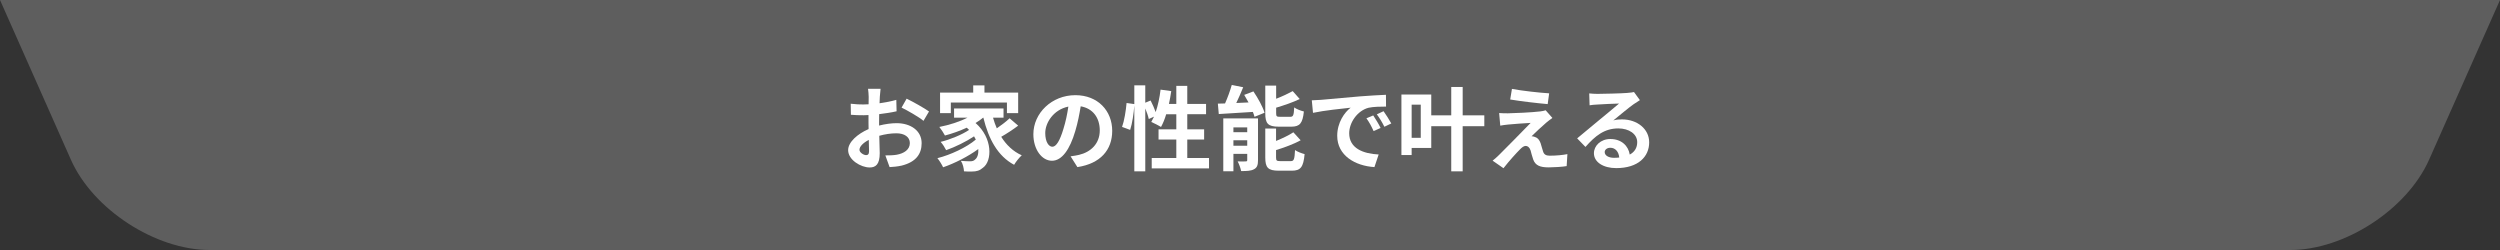 <?xml version="1.0" encoding="UTF-8"?><svg xmlns="http://www.w3.org/2000/svg" viewBox="0 0 760 76"><rect x="0" y="0" width="760" height="76" fill="#333333" stroke="none"/><g id="a"/><g id="b"><g id="c"><path d="M0,0L21.57,48.581c6.696,15.08,25.674,27.419,42.174,27.419H696.256c16.5,0,35.478-12.339,42.174-27.419L760,0" style="fill:#5e5e5e;"/></g><g id="d"><g><path d="M267.243,38.171c1.876-.476,3.78-.728,5.32-.728,4.256,0,7.616,2.268,7.616,6.076,0,3.276-1.708,5.74-6.104,6.832-1.288,.28-2.548,.392-3.64,.448l-1.288-3.556c1.26,0,2.437-.028,3.416-.196,2.24-.392,4.032-1.54,4.032-3.556,0-1.876-1.68-2.968-4.088-2.968-1.708,0-3.5,.28-5.208,.756,.056,2.212,.14,4.34,.14,5.292,0,3.444-1.26,4.34-3.052,4.34-2.716,0-6.552-2.324-6.552-5.264,0-2.436,2.828-4.928,6.216-6.412-.028-.644-.028-1.288-.028-1.932v-2.324c-.532,.028-1.036,.056-1.483,.056-1.261,0-2.66-.028-3.864-.14l-.057-3.36c1.624,.196,2.828,.224,3.837,.224,.504,0,1.035-.028,1.596-.056,.028-.98,.028-1.792,.028-2.268,0-.588-.112-1.932-.196-2.436h3.808c-.056,.504-.168,1.708-.224,2.408-.028,.616-.057,1.288-.084,1.988,1.819-.252,3.64-.616,5.096-1.036l.084,3.472c-1.568,.364-3.472,.644-5.292,.868-.028,.84-.028,1.68-.028,2.492v.98Zm-3.052,7.784c0-.7-.027-1.96-.084-3.416-1.708,.868-2.828,2.016-2.828,2.996,0,.84,1.288,1.624,2.017,1.624,.504,0,.896-.252,.896-1.204Zm11.424-15.96c2.128,1.036,5.349,2.856,6.805,3.892l-1.681,2.856c-1.315-1.148-4.928-3.192-6.664-4.032l1.54-2.716Z" style="fill:#fff;"/><path d="M309.523,38.199c-1.596,1.204-3.528,2.464-5.152,3.388,1.54,2.464,3.612,4.452,6.244,5.628-.728,.644-1.792,1.96-2.324,2.884-4.983-2.66-7.756-7.812-9.352-14.336h-.056c-.7,.588-1.484,1.12-2.324,1.624,5.292,4.592,5.067,11.564,2.296,13.58-1.036,.896-1.96,1.176-3.416,1.176-.7,.028-1.568,0-2.38-.056-.057-.924-.336-2.268-.952-3.192,1.064,.084,1.96,.14,2.688,.14,.7,0,1.232-.084,1.681-.588,.644-.504,1.036-1.652,.924-3.136-3.052,2.24-7.196,4.34-10.696,5.544-.392-.84-1.12-2.044-1.735-2.772,4.031-1.008,8.903-3.304,11.676-5.656-.168-.336-.336-.672-.532-.98-2.38,1.596-5.824,3.276-8.484,4.2-.363-.728-1.063-1.876-1.68-2.52,2.828-.672,6.552-2.212,8.652-3.64-.225-.224-.448-.448-.7-.672-2.128,.98-4.424,1.792-6.636,2.38-.336-.644-1.176-1.96-1.708-2.604,2.996-.588,6.104-1.568,8.567-2.828h-4.088v-2.8h15.036v2.8h-3.192c.309,1.12,.7,2.212,1.148,3.248,1.4-.952,2.884-2.1,3.892-3.052l2.604,2.24Zm-20.468-3.808h-3.276v-6.244h10.08v-2.184h3.416v2.184h10.248v6.244h-3.416v-3.22h-17.052v3.22Z" style="fill:#fff;"/><path d="M325.455,47.523c1.064-.14,1.849-.28,2.576-.448,3.556-.84,6.3-3.388,6.3-7.42,0-3.836-2.072-6.692-5.796-7.336-.392,2.352-.868,4.928-1.652,7.532-1.651,5.6-4.06,9.016-7.084,9.016-3.052,0-5.655-3.388-5.655-8.064,0-6.384,5.571-11.872,12.768-11.872,6.86,0,11.2,4.788,11.2,10.836,0,5.824-3.584,9.968-10.584,11.032l-2.072-3.276Zm-2.156-8.4c.645-2.044,1.148-4.424,1.484-6.72-4.592,.952-7.028,4.984-7.028,8.036,0,2.8,1.12,4.172,2.156,4.172,1.148,0,2.269-1.736,3.388-5.488Z" style="fill:#fff;"/><path d="M367.54,48.027v3.164h-17.416v-3.164h7.476v-5.6h-5.404v-3.108h5.404v-4.592h-3.08c-.42,1.456-.979,2.8-1.567,3.864-.673-.42-2.185-1.176-2.969-1.512,.28-.504,.561-1.036,.84-1.624l-1.596,.728c-.168-.84-.588-2.072-1.063-3.22v19.124h-3.332v-20.02c-.168,2.352-.616,5.432-1.261,7.42l-2.464-.896c.672-1.848,1.177-4.984,1.372-7.28l2.353,.336v-5.712h3.332v5.292l1.624-.672c.56,1.092,1.147,2.436,1.54,3.528,.699-2.044,1.203-4.452,1.483-6.832l3.248,.448c-.196,1.316-.42,2.632-.7,3.892h2.24v-5.488h3.332v5.488h5.712v3.136h-5.712v4.592h5.124v3.108h-5.124v5.6h6.608Z" style="fill:#fff;"/><path d="M381.036,27.783c1.372,2.016,2.855,4.676,3.388,6.496l-3.052,1.232c-.112-.448-.28-.952-.504-1.484-3.696,.252-7.504,.476-10.36,.644l-.28-3.164c.673,0,1.4-.028,2.185-.056,.784-1.764,1.567-3.92,2.044-5.628l3.472,.7c-.644,1.624-1.399,3.304-2.1,4.788l3.724-.168c-.42-.784-.868-1.568-1.315-2.296l2.8-1.064Zm1.399,20.916c0,1.456-.279,2.268-1.204,2.744-.951,.532-2.239,.56-3.92,.56-.168-.868-.644-2.156-1.063-2.94,.979,.056,2.1,.028,2.464,0,.336,0,.448-.084,.448-.42v-1.876h-4.2v5.292h-3.08v-16.072h10.556v12.712Zm-7.476-9.968v1.456h4.2v-1.456h-4.2Zm4.2,5.572v-1.652h-4.2v1.652h4.2Zm9.548-5.796c-3.276,0-4.061-.98-4.061-4.06v-8.428h3.305v4.004c1.876-.728,3.724-1.596,5.04-2.324l2.128,2.408c-2.101,1.008-4.732,1.904-7.168,2.632v1.652c0,1.008,.168,1.12,1.231,1.12h3.053c.896,0,1.092-.42,1.203-2.856,.673,.504,2.044,1.036,2.94,1.232-.364,3.584-1.232,4.62-3.808,4.62h-3.864Zm3.696,10.472c.951,0,1.147-.532,1.287-3.36,.7,.504,2.044,1.008,2.912,1.232-.363,3.948-1.204,5.04-3.892,5.04h-3.976c-3.276,0-4.089-.952-4.089-4.032v-8.792h3.276v3.78c1.988-.812,3.92-1.736,5.264-2.632l2.212,2.436c-2.155,1.176-4.928,2.184-7.476,2.968v2.24c0,.98,.196,1.12,1.288,1.12h3.192Z" style="fill:#fff;"/><path d="M401.504,30.359c2.324-.196,6.916-.616,11.984-1.064,2.855-.224,5.88-.392,7.84-.476l.027,3.584c-1.483,0-3.863,.028-5.348,.364-3.36,.896-5.852,4.48-5.852,7.756,0,4.564,4.256,6.216,8.96,6.44l-1.288,3.836c-5.824-.364-11.312-3.5-11.312-9.52,0-4.004,2.212-7.14,4.088-8.54-2.407,.252-8.231,.868-11.451,1.568l-.364-3.808c1.12-.028,2.184-.084,2.716-.14Zm18.2,8.54l-2.128,.952c-.7-1.54-1.288-2.632-2.185-3.892l2.072-.868c.672,1.008,1.708,2.688,2.24,3.808Zm3.248-1.372l-2.101,1.008c-.756-1.512-1.399-2.548-2.296-3.78l2.044-.952c.7,.98,1.765,2.632,2.353,3.724Z" style="fill:#fff;"/><path d="M451.231,38.367h-6.58v13.72h-3.472v-13.72h-6.076v6.608h-5.964v2.156h-3.107V28.735h9.071v6.328h6.076v-8.624h3.472v8.624h6.58v3.304Zm-19.319-6.552h-2.772v10.08h2.772v-10.08Z" style="fill:#fff;"/><path d="M470.104,37.247c-1.26,1.092-3.863,3.472-4.508,4.172,.252,0,.756,.084,1.036,.224,.812,.252,1.316,.84,1.708,1.876,.252,.756,.504,1.82,.756,2.52,.252,.868,.868,1.288,1.96,1.288,2.128,0,4.032-.196,5.433-.476l-.225,3.64c-1.147,.224-4.004,.392-5.432,.392-2.632,0-4.06-.56-4.732-2.38-.308-.812-.615-2.1-.812-2.8-.336-.98-.924-1.344-1.484-1.344-.56,0-1.147,.448-1.792,1.12-.979,.98-3.052,3.22-4.956,5.656l-3.304-2.296c.504-.392,1.204-.98,1.932-1.708,1.429-1.456,7.084-7.084,9.633-9.772-1.96,.084-5.265,.364-6.86,.504-.952,.084-1.792,.224-2.38,.336l-.336-3.836c.644,.056,1.651,.084,2.66,.084,1.315,0,7.615-.28,9.911-.588,.505-.056,1.261-.224,1.568-.336l2.044,2.324c-.728,.504-1.315,1.008-1.82,1.4Zm.841-8.876l-.448,3.276c-2.912-.252-8.092-.84-11.396-1.4l.532-3.22c3.108,.588,8.428,1.176,11.312,1.344Z" style="fill:#fff;"/><path d="M498.524,30.443c-.673,.42-1.316,.84-1.933,1.26-1.483,1.036-4.396,3.5-6.132,4.9,.924-.252,1.708-.308,2.604-.308,4.703,0,8.287,2.94,8.287,6.972,0,4.368-3.331,7.84-10.023,7.84-3.864,0-6.776-1.764-6.776-4.536,0-2.24,2.044-4.312,4.984-4.312,3.416,0,5.488,2.1,5.908,4.732,1.512-.812,2.268-2.1,2.268-3.78,0-2.492-2.52-4.172-5.74-4.172-4.256,0-7.027,2.268-9.995,5.628l-2.521-2.604c1.96-1.596,5.292-4.424,6.944-5.768,1.54-1.288,4.424-3.612,5.796-4.816-1.429,.028-5.236,.196-6.692,.308-.756,.028-1.624,.112-2.268,.224l-.112-3.612c.784,.084,1.736,.14,2.521,.14,1.455,0,7.392-.14,8.96-.28,1.147-.084,1.792-.196,2.128-.28l1.792,2.464Zm-6.272,17.444c-.168-1.792-1.204-2.968-2.716-2.968-1.036,0-1.708,.616-1.708,1.316,0,1.036,1.176,1.736,2.8,1.736,.588,0,1.12-.028,1.624-.084Z" style="fill:#fff;"/></g></g></g></svg>